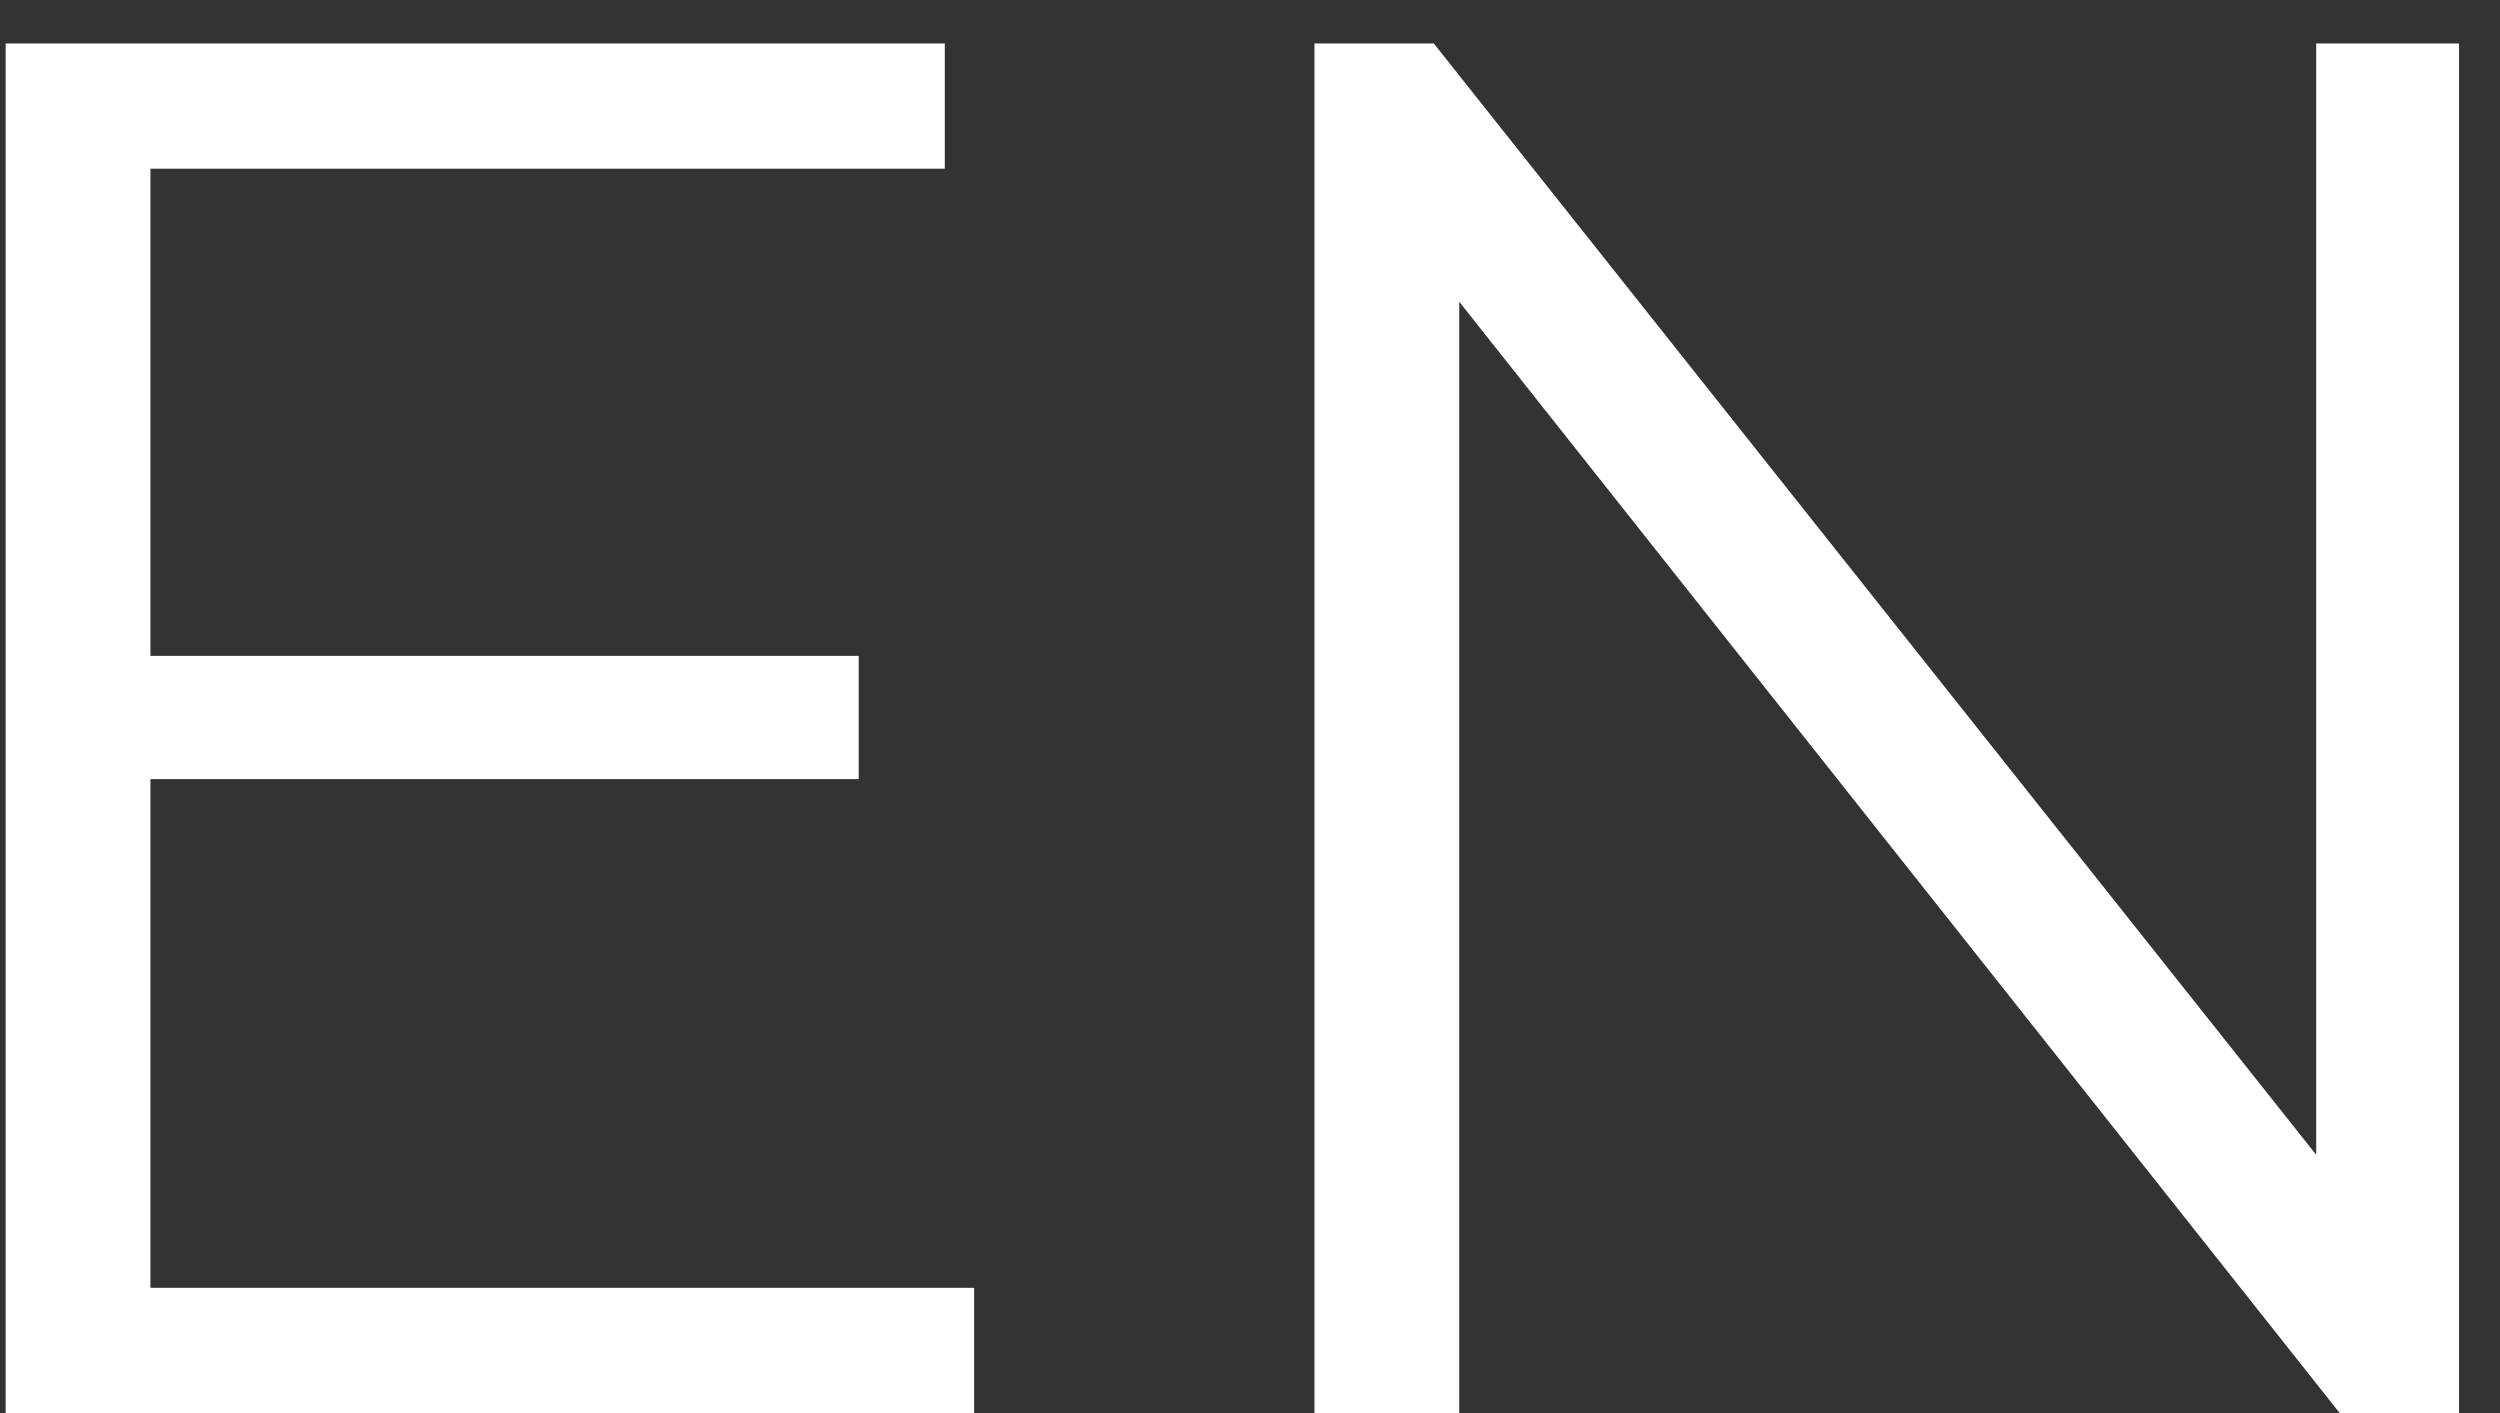<?xml version="1.0" encoding="UTF-8"?> <svg xmlns="http://www.w3.org/2000/svg" width="23" height="13" viewBox="0 0 23 13" fill="none"><rect x="0" y="0" width="23" height="13" fill="#333333" stroke="none"/> <path d="M1.384 11.848V7.168H7.9V6.034H1.384V1.552H8.692V0.4H0.052V13H8.962V11.848H1.384Z" fill="white"></path> <path d="M21.309 0.4V10.624L13.191 0.4H12.093V13H13.425V2.776L21.525 13H22.623V0.4H21.309Z" fill="white"></path> </svg> 